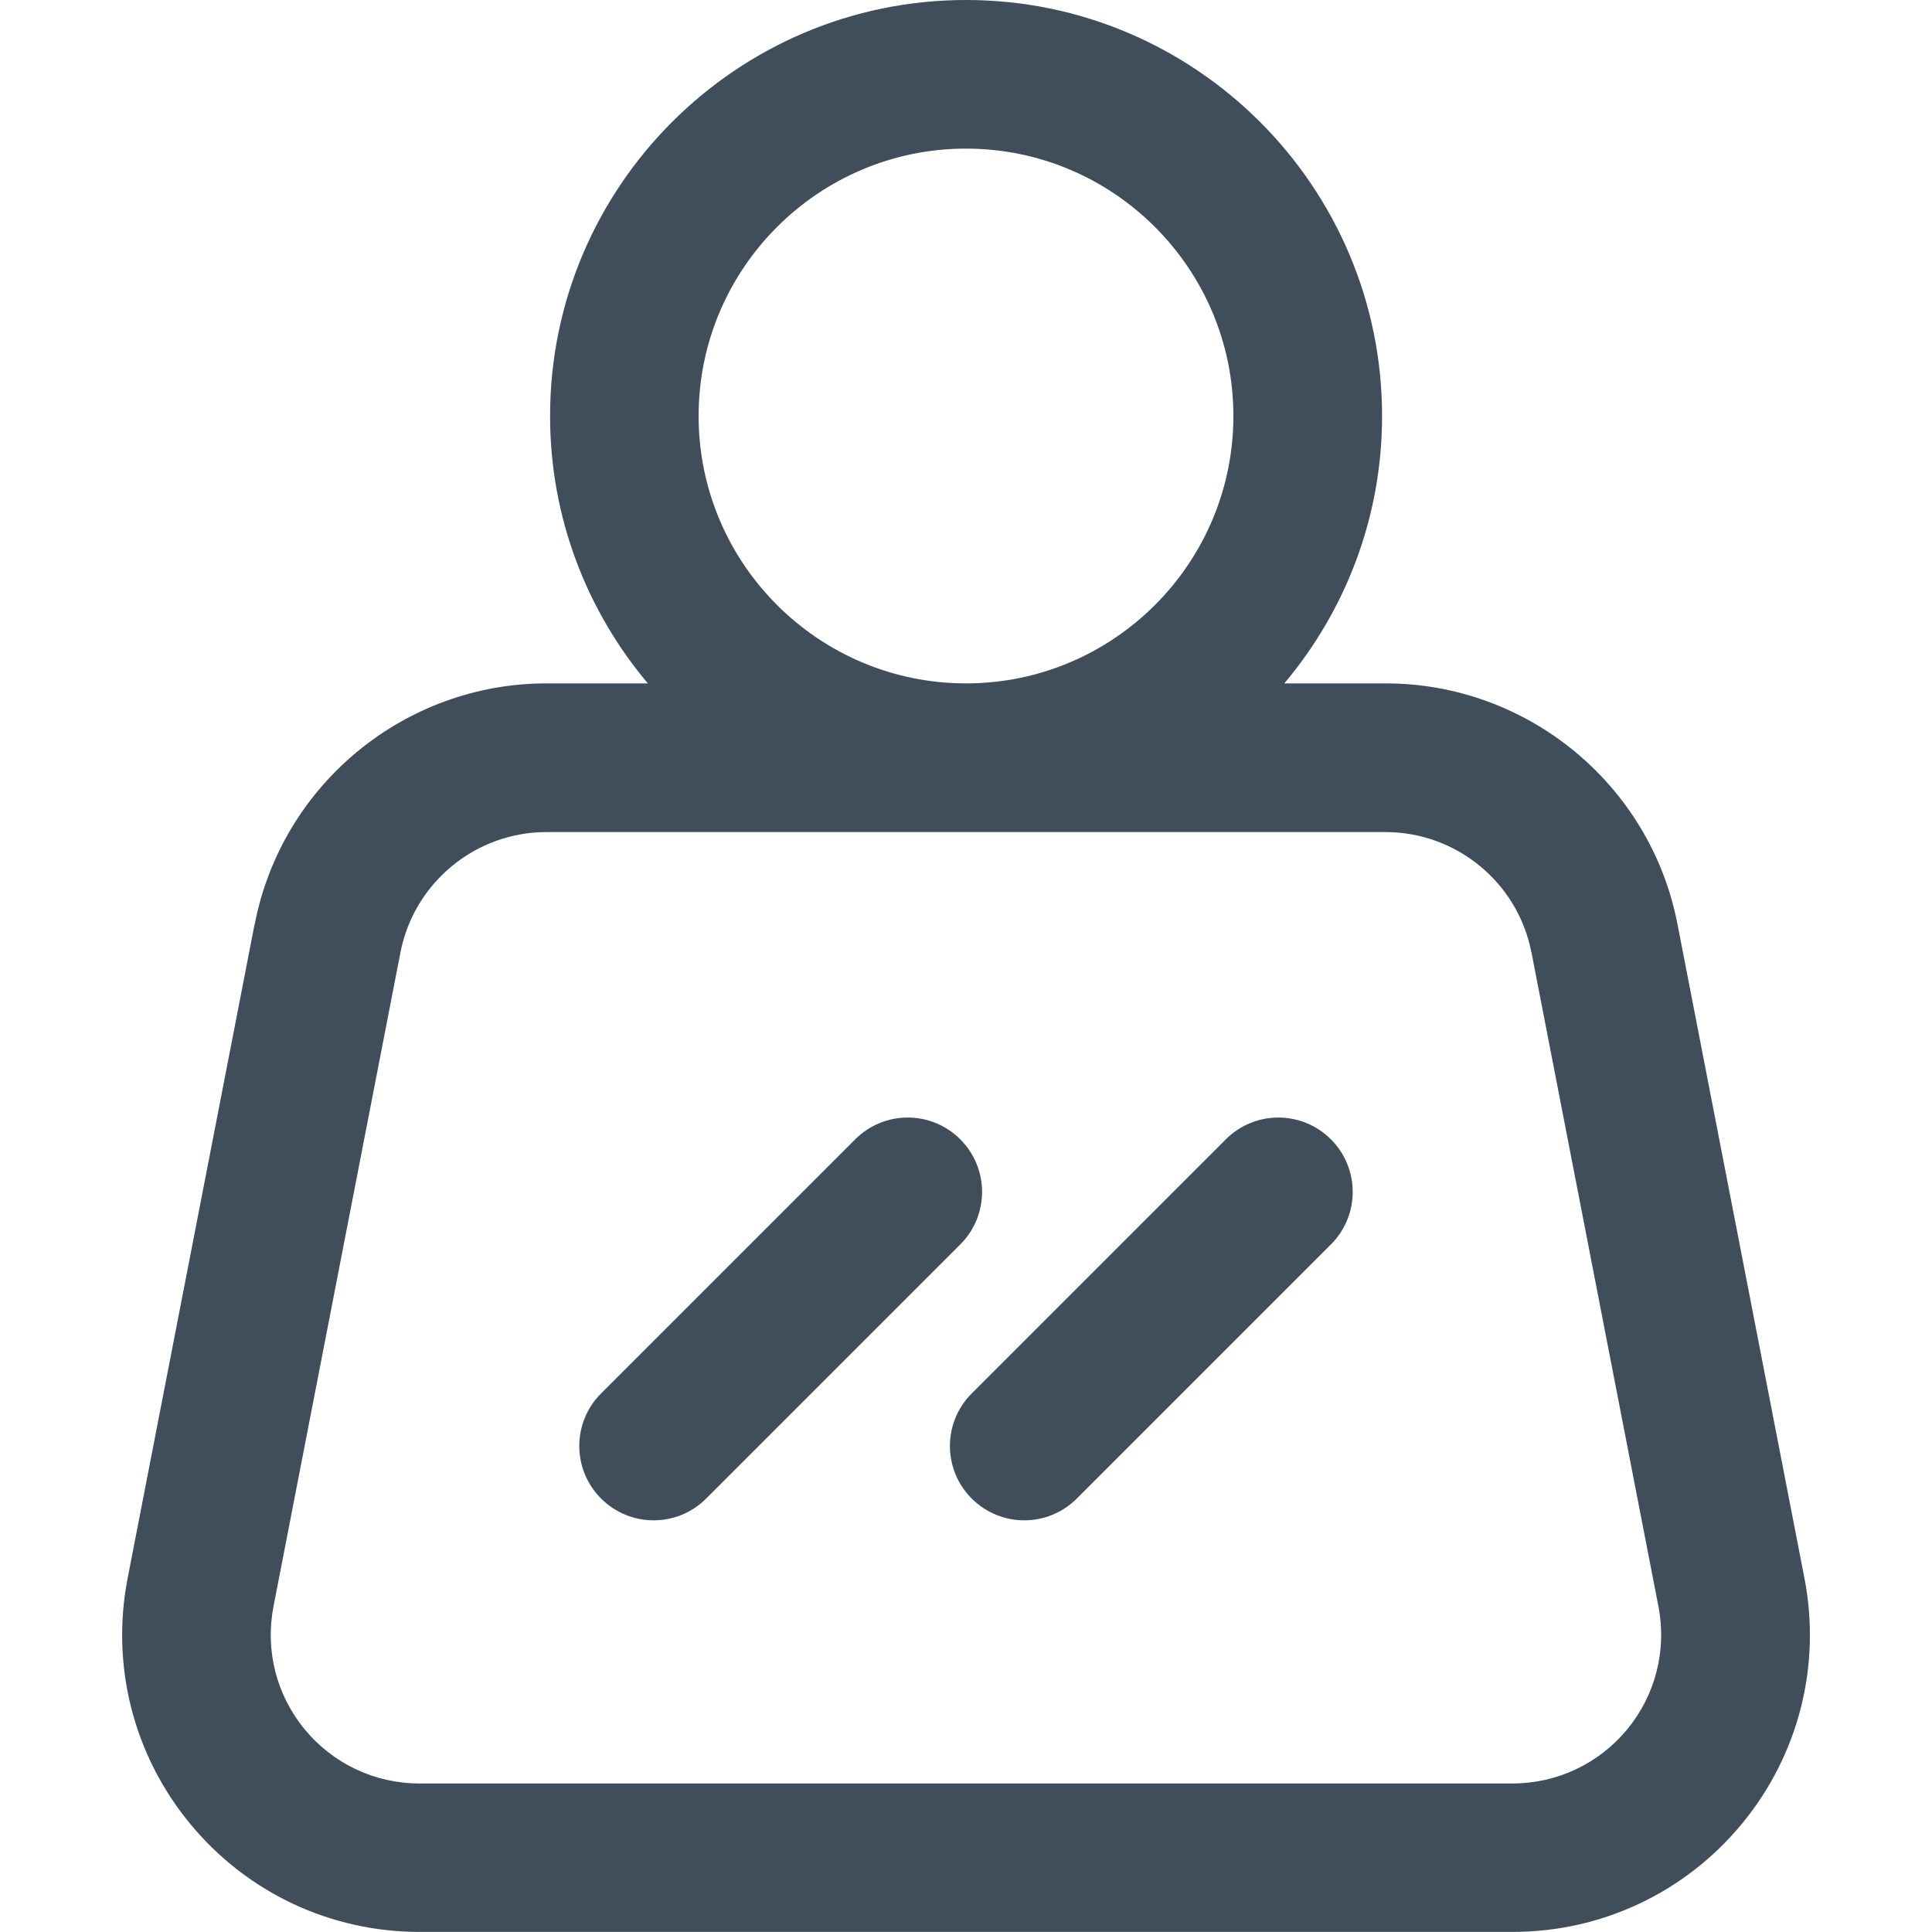 <?xml version="1.0" encoding="UTF-8"?>
<svg id="Layer_2" data-name="Layer 2" xmlns="http://www.w3.org/2000/svg" width="25" height="25" xmlns:xlink="http://www.w3.org/1999/xlink" viewBox="0 0 25 25">
  <defs>
    <clipPath id="clippath">
      <rect width="25" height="25" fill="none" stroke-width="0"/>
    </clipPath>
  </defs>
  <g id="Layer_1-2" data-name="Layer 1">
    <g clip-path="url(#clippath)">
      <g>
        <path d="M3.295,11.956l-1.643,8.464c-.22,1.131.074,2.29.808,3.179.733.89,1.815,1.4,2.968,1.4h14.145c1.153,0,2.234-.51,2.968-1.4.733-.889,1.028-2.048.808-3.179l-1.643-8.464c-.35-1.804-1.939-3.113-3.776-3.113h-1.311c.788-.937,1.265-2.143,1.265-3.46,0-2.968-2.415-5.383-5.383-5.383s-5.383,2.415-5.383,5.383c0,1.317.477,2.524,1.265,3.46h-1.311c-1.837,0-3.425,1.309-3.775,3.113ZM19.817,12.323l1.643,8.464c.11.566-.038,1.146-.404,1.591-.367.444-.908.7-1.484.7H5.427c-.576,0-1.117-.255-1.484-.7-.367-.445-.514-1.024-.404-1.591l1.643-8.464c.176-.901.97-1.556,1.888-1.556h10.858c.919,0,1.713.654,1.888,1.556ZM9.04,5.383c0-1.908,1.552-3.46,3.46-3.46s3.46,1.552,3.46,3.46-1.552,3.46-3.46,3.46-3.46-1.552-3.46-3.46Z" fill="#404d5b" stroke-width="0"/>
        <path d="M11.066,14.743l-3.288,3.288c-.376.376-.376.984,0,1.36.188.188.434.282.68.282s.492-.094.68-.282l3.288-3.288c.376-.376.376-.984,0-1.36s-.984-.376-1.36,0Z" fill="#404d5b" stroke-width="0"/>
        <path d="M12.574,19.391c.188.188.434.282.68.282s.492-.094.68-.282l3.288-3.288c.376-.376.376-.984,0-1.36s-.984-.376-1.36,0l-3.288,3.288c-.376.376-.376.984,0,1.36Z" fill="#404d5b" stroke-width="0"/>
      </g>
    </g>
  </g>
</svg>